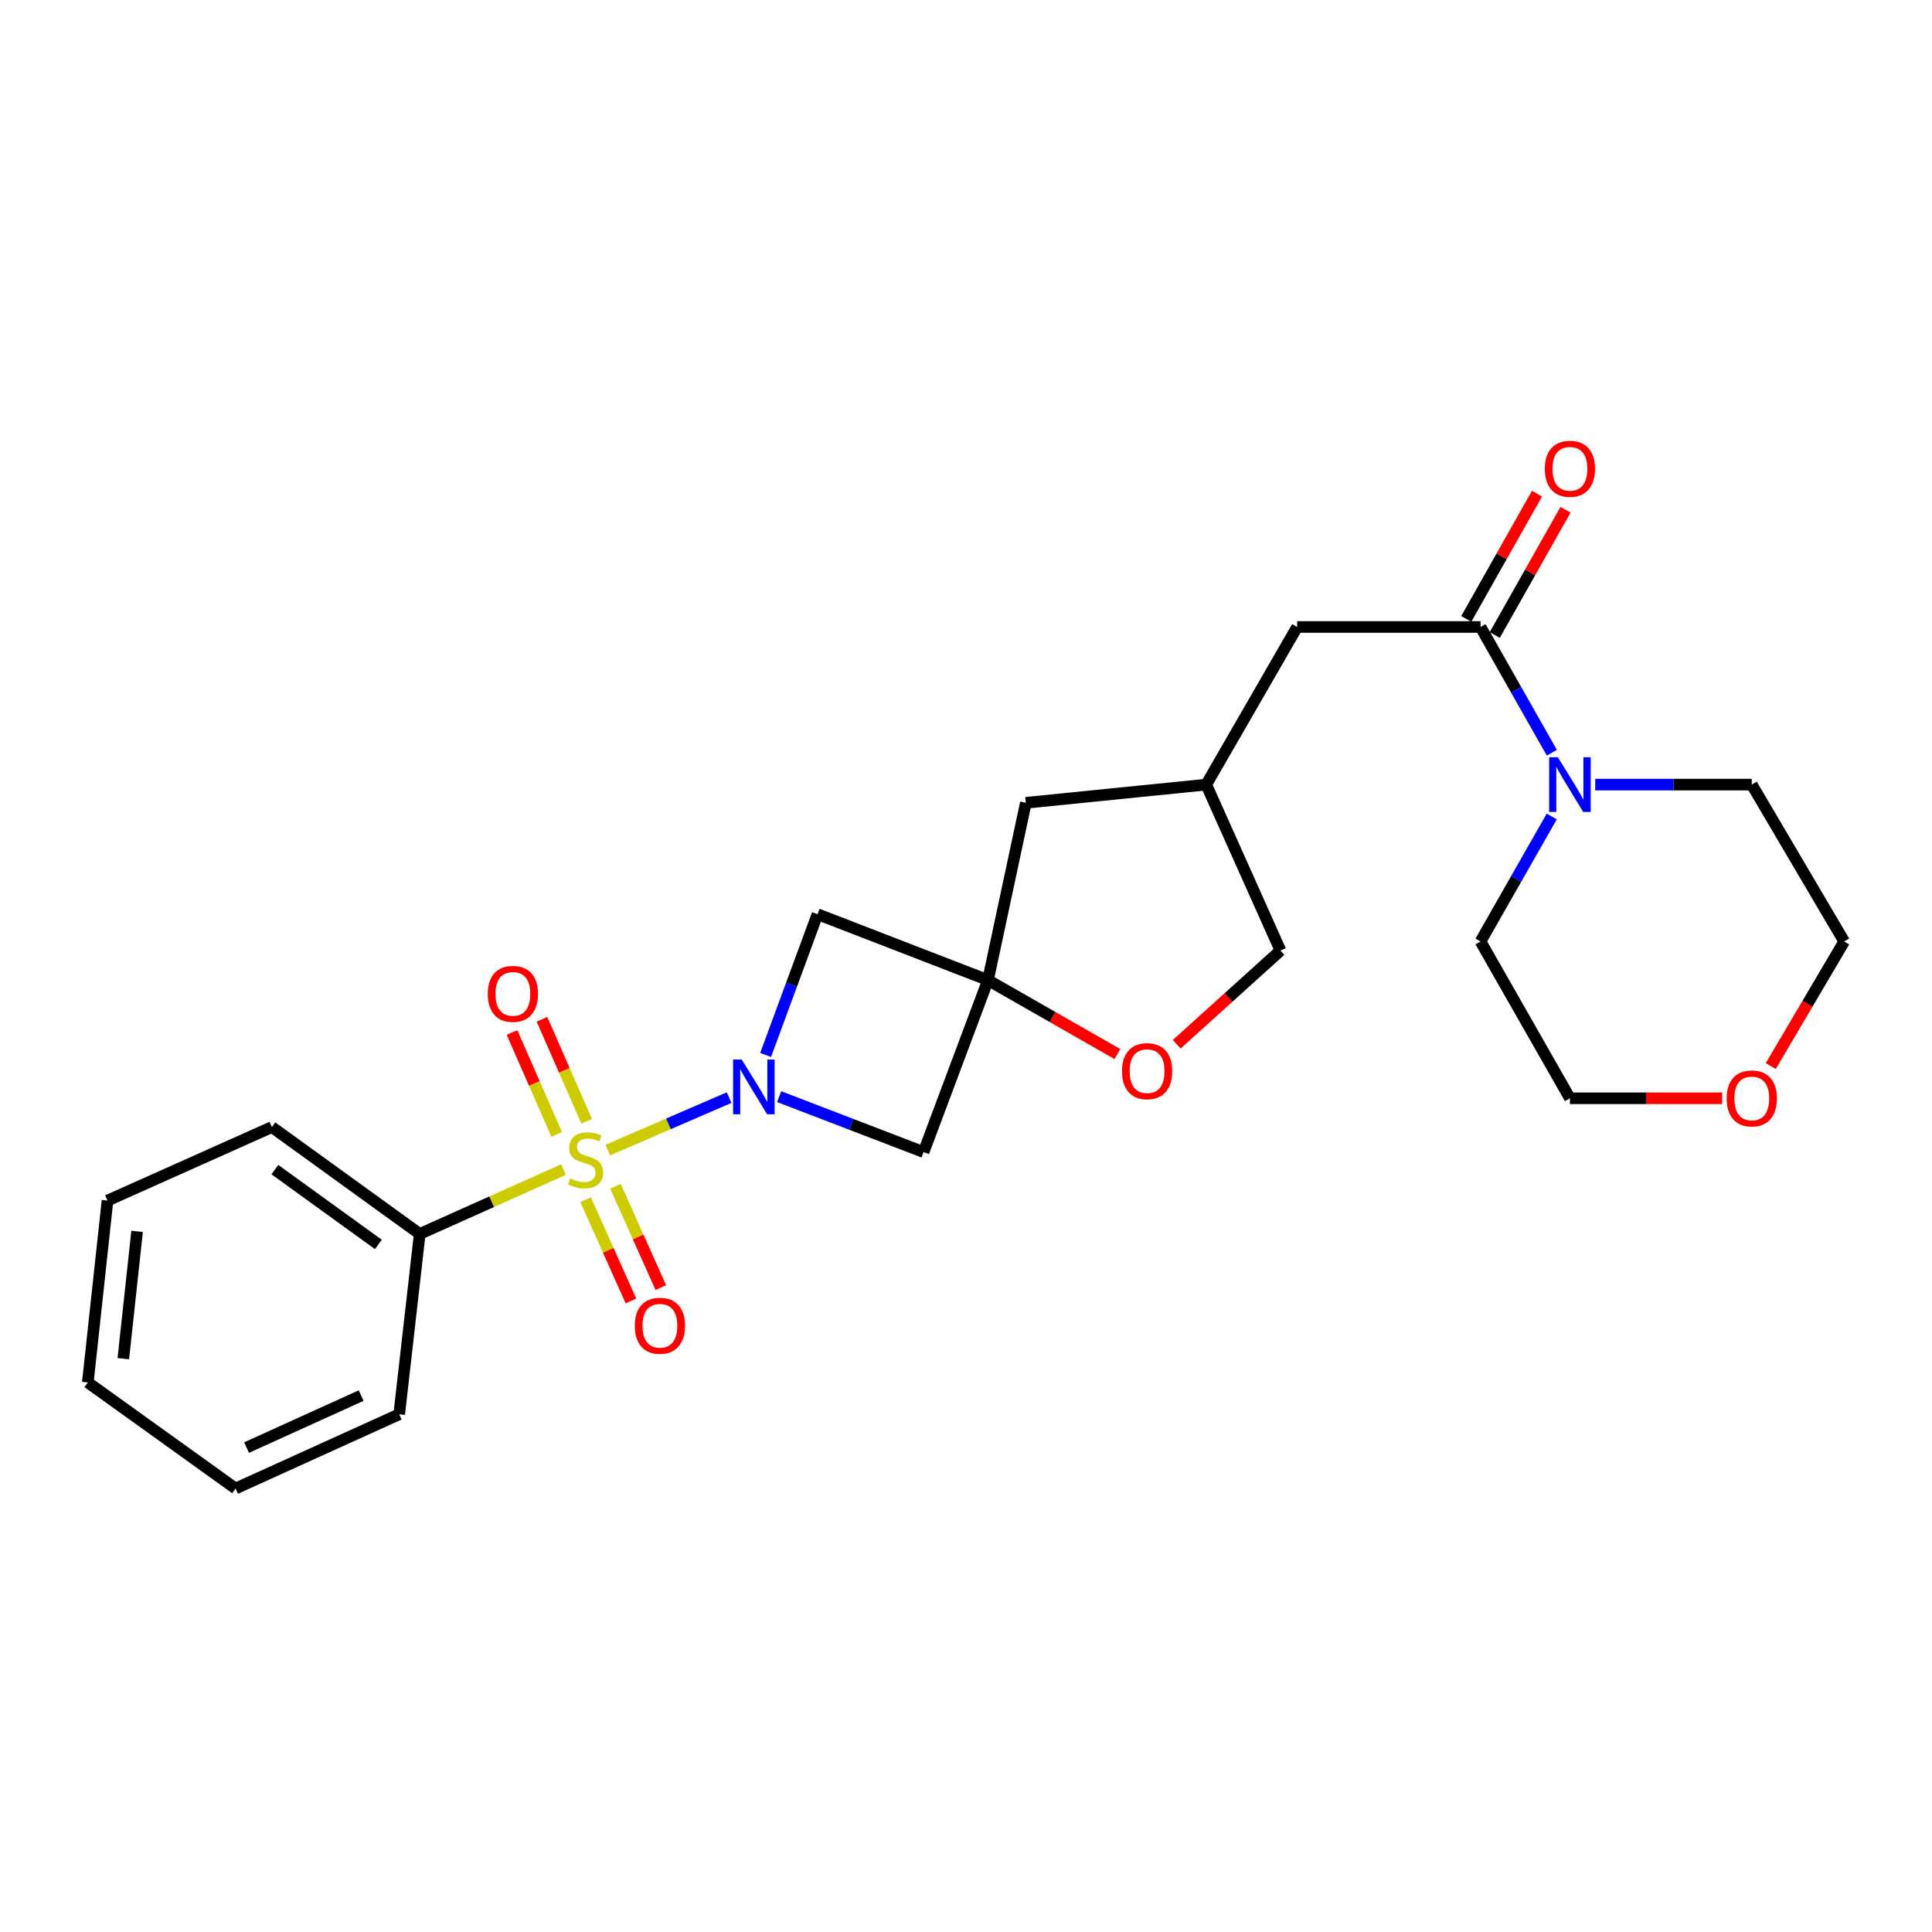 <?xml version='1.0' encoding='iso-8859-1'?>
<svg version='1.1' baseProfile='full'
              xmlns='http://www.w3.org/2000/svg'
                      xmlns:rdkit='http://www.rdkit.org/xml'
                      xmlns:xlink='http://www.w3.org/1999/xlink'
                  xml:space='preserve'
width='1000px' height='1000px' viewBox='0 0 1000 1000'>
<!-- END OF HEADER -->
<rect style='opacity:1.0;fill:#FFFFFF;stroke:none' width='1000' height='1000' x='0' y='0'> </rect>
<path class='bond-0' d='M 314.566,595.293 L 345.977,581.708' style='fill:none;fill-rule:evenodd;stroke:#CCCC00;stroke-width:6px;stroke-linecap:butt;stroke-linejoin:miter;stroke-opacity:1' />
<path class='bond-0' d='M 345.977,581.708 L 377.388,568.123' style='fill:none;fill-rule:evenodd;stroke:#0000FF;stroke-width:6px;stroke-linecap:butt;stroke-linejoin:miter;stroke-opacity:1' />
<path class='bond-7' d='M 303.098,620.939 L 314.839,647.162' style='fill:none;fill-rule:evenodd;stroke:#CCCC00;stroke-width:6px;stroke-linecap:butt;stroke-linejoin:miter;stroke-opacity:1' />
<path class='bond-7' d='M 314.839,647.162 L 326.579,673.384' style='fill:none;fill-rule:evenodd;stroke:#FF0000;stroke-width:6px;stroke-linecap:butt;stroke-linejoin:miter;stroke-opacity:1' />
<path class='bond-7' d='M 318.561,614.016 L 330.302,640.239' style='fill:none;fill-rule:evenodd;stroke:#CCCC00;stroke-width:6px;stroke-linecap:butt;stroke-linejoin:miter;stroke-opacity:1' />
<path class='bond-7' d='M 330.302,640.239 L 342.042,666.461' style='fill:none;fill-rule:evenodd;stroke:#FF0000;stroke-width:6px;stroke-linecap:butt;stroke-linejoin:miter;stroke-opacity:1' />
<path class='bond-8' d='M 303.657,580.38 L 292.09,553.992' style='fill:none;fill-rule:evenodd;stroke:#CCCC00;stroke-width:6px;stroke-linecap:butt;stroke-linejoin:miter;stroke-opacity:1' />
<path class='bond-8' d='M 292.09,553.992 L 280.524,527.604' style='fill:none;fill-rule:evenodd;stroke:#FF0000;stroke-width:6px;stroke-linecap:butt;stroke-linejoin:miter;stroke-opacity:1' />
<path class='bond-8' d='M 288.14,587.182 L 276.573,560.793' style='fill:none;fill-rule:evenodd;stroke:#CCCC00;stroke-width:6px;stroke-linecap:butt;stroke-linejoin:miter;stroke-opacity:1' />
<path class='bond-8' d='M 276.573,560.793 L 265.007,534.405' style='fill:none;fill-rule:evenodd;stroke:#FF0000;stroke-width:6px;stroke-linecap:butt;stroke-linejoin:miter;stroke-opacity:1' />
<path class='bond-9' d='M 291.683,605.363 L 254.465,622.024' style='fill:none;fill-rule:evenodd;stroke:#CCCC00;stroke-width:6px;stroke-linecap:butt;stroke-linejoin:miter;stroke-opacity:1' />
<path class='bond-9' d='M 254.465,622.024 L 217.247,638.685' style='fill:none;fill-rule:evenodd;stroke:#000000;stroke-width:6px;stroke-linecap:butt;stroke-linejoin:miter;stroke-opacity:1' />
<path class='bond-3' d='M 403.28,567.614 L 440.661,581.968' style='fill:none;fill-rule:evenodd;stroke:#0000FF;stroke-width:6px;stroke-linecap:butt;stroke-linejoin:miter;stroke-opacity:1' />
<path class='bond-3' d='M 440.661,581.968 L 478.041,596.321' style='fill:none;fill-rule:evenodd;stroke:#000000;stroke-width:6px;stroke-linecap:butt;stroke-linejoin:miter;stroke-opacity:1' />
<path class='bond-4' d='M 396.285,546.045 L 409.712,509.618' style='fill:none;fill-rule:evenodd;stroke:#0000FF;stroke-width:6px;stroke-linecap:butt;stroke-linejoin:miter;stroke-opacity:1' />
<path class='bond-4' d='M 409.712,509.618 L 423.14,473.19' style='fill:none;fill-rule:evenodd;stroke:#000000;stroke-width:6px;stroke-linecap:butt;stroke-linejoin:miter;stroke-opacity:1' />
<path class='bond-1' d='M 511.379,507.309 L 423.14,473.19' style='fill:none;fill-rule:evenodd;stroke:#000000;stroke-width:6px;stroke-linecap:butt;stroke-linejoin:miter;stroke-opacity:1' />
<path class='bond-6' d='M 511.379,507.309 L 544.872,526.44' style='fill:none;fill-rule:evenodd;stroke:#000000;stroke-width:6px;stroke-linecap:butt;stroke-linejoin:miter;stroke-opacity:1' />
<path class='bond-6' d='M 544.872,526.44 L 578.365,545.572' style='fill:none;fill-rule:evenodd;stroke:#FF0000;stroke-width:6px;stroke-linecap:butt;stroke-linejoin:miter;stroke-opacity:1' />
<path class='bond-12' d='M 511.379,507.309 L 530.976,415.53' style='fill:none;fill-rule:evenodd;stroke:#000000;stroke-width:6px;stroke-linecap:butt;stroke-linejoin:miter;stroke-opacity:1' />
<path class='bond-25' d='M 511.379,507.309 L 478.041,596.321' style='fill:none;fill-rule:evenodd;stroke:#000000;stroke-width:6px;stroke-linecap:butt;stroke-linejoin:miter;stroke-opacity:1' />
<path class='bond-2' d='M 766.31,324.523 L 671.397,324.523' style='fill:none;fill-rule:evenodd;stroke:#000000;stroke-width:6px;stroke-linecap:butt;stroke-linejoin:miter;stroke-opacity:1' />
<path class='bond-5' d='M 766.31,324.523 L 784.769,357.064' style='fill:none;fill-rule:evenodd;stroke:#000000;stroke-width:6px;stroke-linecap:butt;stroke-linejoin:miter;stroke-opacity:1' />
<path class='bond-5' d='M 784.769,357.064 L 803.227,389.604' style='fill:none;fill-rule:evenodd;stroke:#0000FF;stroke-width:6px;stroke-linecap:butt;stroke-linejoin:miter;stroke-opacity:1' />
<path class='bond-11' d='M 773.686,328.688 L 791.995,296.264' style='fill:none;fill-rule:evenodd;stroke:#000000;stroke-width:6px;stroke-linecap:butt;stroke-linejoin:miter;stroke-opacity:1' />
<path class='bond-11' d='M 791.995,296.264 L 810.303,263.84' style='fill:none;fill-rule:evenodd;stroke:#FF0000;stroke-width:6px;stroke-linecap:butt;stroke-linejoin:miter;stroke-opacity:1' />
<path class='bond-11' d='M 758.934,320.358 L 777.242,287.934' style='fill:none;fill-rule:evenodd;stroke:#000000;stroke-width:6px;stroke-linecap:butt;stroke-linejoin:miter;stroke-opacity:1' />
<path class='bond-11' d='M 777.242,287.934 L 795.551,255.51' style='fill:none;fill-rule:evenodd;stroke:#FF0000;stroke-width:6px;stroke-linecap:butt;stroke-linejoin:miter;stroke-opacity:1' />
<path class='bond-16' d='M 825.683,406.109 L 866.203,406.109' style='fill:none;fill-rule:evenodd;stroke:#0000FF;stroke-width:6px;stroke-linecap:butt;stroke-linejoin:miter;stroke-opacity:1' />
<path class='bond-16' d='M 866.203,406.109 L 906.722,406.109' style='fill:none;fill-rule:evenodd;stroke:#000000;stroke-width:6px;stroke-linecap:butt;stroke-linejoin:miter;stroke-opacity:1' />
<path class='bond-17' d='M 803.188,422.605 L 784.749,454.957' style='fill:none;fill-rule:evenodd;stroke:#0000FF;stroke-width:6px;stroke-linecap:butt;stroke-linejoin:miter;stroke-opacity:1' />
<path class='bond-17' d='M 784.749,454.957 L 766.31,487.308' style='fill:none;fill-rule:evenodd;stroke:#000000;stroke-width:6px;stroke-linecap:butt;stroke-linejoin:miter;stroke-opacity:1' />
<path class='bond-15' d='M 609.062,540.51 L 635.914,516.257' style='fill:none;fill-rule:evenodd;stroke:#FF0000;stroke-width:6px;stroke-linecap:butt;stroke-linejoin:miter;stroke-opacity:1' />
<path class='bond-15' d='M 635.914,516.257 L 662.766,492.005' style='fill:none;fill-rule:evenodd;stroke:#000000;stroke-width:6px;stroke-linecap:butt;stroke-linejoin:miter;stroke-opacity:1' />
<path class='bond-20' d='M 217.247,638.685 L 140.735,583.369' style='fill:none;fill-rule:evenodd;stroke:#000000;stroke-width:6px;stroke-linecap:butt;stroke-linejoin:miter;stroke-opacity:1' />
<path class='bond-20' d='M 195.844,644.118 L 142.285,605.397' style='fill:none;fill-rule:evenodd;stroke:#000000;stroke-width:6px;stroke-linecap:butt;stroke-linejoin:miter;stroke-opacity:1' />
<path class='bond-21' d='M 217.247,638.685 L 206.63,732.017' style='fill:none;fill-rule:evenodd;stroke:#000000;stroke-width:6px;stroke-linecap:butt;stroke-linejoin:miter;stroke-opacity:1' />
<path class='bond-10' d='M 671.397,324.523 L 624.336,406.109' style='fill:none;fill-rule:evenodd;stroke:#000000;stroke-width:6px;stroke-linecap:butt;stroke-linejoin:miter;stroke-opacity:1' />
<path class='bond-13' d='M 530.976,415.53 L 624.336,406.109' style='fill:none;fill-rule:evenodd;stroke:#000000;stroke-width:6px;stroke-linecap:butt;stroke-linejoin:miter;stroke-opacity:1' />
<path class='bond-27' d='M 624.336,406.109 L 662.766,492.005' style='fill:none;fill-rule:evenodd;stroke:#000000;stroke-width:6px;stroke-linecap:butt;stroke-linejoin:miter;stroke-opacity:1' />
<path class='bond-14' d='M 891.369,568.47 L 851.979,568.47' style='fill:none;fill-rule:evenodd;stroke:#FF0000;stroke-width:6px;stroke-linecap:butt;stroke-linejoin:miter;stroke-opacity:1' />
<path class='bond-14' d='M 851.979,568.47 L 812.59,568.47' style='fill:none;fill-rule:evenodd;stroke:#000000;stroke-width:6px;stroke-linecap:butt;stroke-linejoin:miter;stroke-opacity:1' />
<path class='bond-28' d='M 916.547,551.795 L 935.546,519.551' style='fill:none;fill-rule:evenodd;stroke:#FF0000;stroke-width:6px;stroke-linecap:butt;stroke-linejoin:miter;stroke-opacity:1' />
<path class='bond-28' d='M 935.546,519.551 L 954.545,487.308' style='fill:none;fill-rule:evenodd;stroke:#000000;stroke-width:6px;stroke-linecap:butt;stroke-linejoin:miter;stroke-opacity:1' />
<path class='bond-19' d='M 906.722,406.109 L 954.545,487.308' style='fill:none;fill-rule:evenodd;stroke:#000000;stroke-width:6px;stroke-linecap:butt;stroke-linejoin:miter;stroke-opacity:1' />
<path class='bond-18' d='M 766.31,487.308 L 812.59,568.47' style='fill:none;fill-rule:evenodd;stroke:#000000;stroke-width:6px;stroke-linecap:butt;stroke-linejoin:miter;stroke-opacity:1' />
<path class='bond-23' d='M 140.735,583.369 L 55.648,621.414' style='fill:none;fill-rule:evenodd;stroke:#000000;stroke-width:6px;stroke-linecap:butt;stroke-linejoin:miter;stroke-opacity:1' />
<path class='bond-22' d='M 206.63,732.017 L 121.92,770.457' style='fill:none;fill-rule:evenodd;stroke:#000000;stroke-width:6px;stroke-linecap:butt;stroke-linejoin:miter;stroke-opacity:1' />
<path class='bond-22' d='M 186.922,722.355 L 127.625,749.263' style='fill:none;fill-rule:evenodd;stroke:#000000;stroke-width:6px;stroke-linecap:butt;stroke-linejoin:miter;stroke-opacity:1' />
<path class='bond-24' d='M 121.92,770.457 L 45.455,715.546' style='fill:none;fill-rule:evenodd;stroke:#000000;stroke-width:6px;stroke-linecap:butt;stroke-linejoin:miter;stroke-opacity:1' />
<path class='bond-26' d='M 55.648,621.414 L 45.455,715.546' style='fill:none;fill-rule:evenodd;stroke:#000000;stroke-width:6px;stroke-linecap:butt;stroke-linejoin:miter;stroke-opacity:1' />
<path class='bond-26' d='M 70.963,637.358 L 63.827,703.25' style='fill:none;fill-rule:evenodd;stroke:#000000;stroke-width:6px;stroke-linecap:butt;stroke-linejoin:miter;stroke-opacity:1' />
<path  class='atom-0' d='M 295.115 609.966
Q 295.435 610.086, 296.755 610.646
Q 298.075 611.206, 299.515 611.566
Q 300.995 611.886, 302.435 611.886
Q 305.115 611.886, 306.675 610.606
Q 308.235 609.286, 308.235 607.006
Q 308.235 605.446, 307.435 604.486
Q 306.675 603.526, 305.475 603.006
Q 304.275 602.486, 302.275 601.886
Q 299.755 601.126, 298.235 600.406
Q 296.755 599.686, 295.675 598.166
Q 294.635 596.646, 294.635 594.086
Q 294.635 590.526, 297.035 588.326
Q 299.475 586.126, 304.275 586.126
Q 307.555 586.126, 311.275 587.686
L 310.355 590.766
Q 306.955 589.366, 304.395 589.366
Q 301.635 589.366, 300.115 590.526
Q 298.595 591.646, 298.635 593.606
Q 298.635 595.126, 299.395 596.046
Q 300.195 596.966, 301.315 597.486
Q 302.475 598.006, 304.395 598.606
Q 306.955 599.406, 308.475 600.206
Q 309.995 601.006, 311.075 602.646
Q 312.195 604.246, 312.195 607.006
Q 312.195 610.926, 309.555 613.046
Q 306.955 615.126, 302.595 615.126
Q 300.075 615.126, 298.155 614.566
Q 296.275 614.046, 294.035 613.126
L 295.115 609.966
' fill='#CCCC00'/>
<path  class='atom-1' d='M 383.927 548.427
L 393.207 563.427
Q 394.127 564.907, 395.607 567.587
Q 397.087 570.267, 397.167 570.427
L 397.167 548.427
L 400.927 548.427
L 400.927 576.747
L 397.047 576.747
L 387.087 560.347
Q 385.927 558.427, 384.687 556.227
Q 383.487 554.027, 383.127 553.347
L 383.127 576.747
L 379.447 576.747
L 379.447 548.427
L 383.927 548.427
' fill='#0000FF'/>
<path  class='atom-6' d='M 806.33 391.949
L 815.61 406.949
Q 816.53 408.429, 818.01 411.109
Q 819.49 413.789, 819.57 413.949
L 819.57 391.949
L 823.33 391.949
L 823.33 420.269
L 819.45 420.269
L 809.49 403.869
Q 808.33 401.949, 807.09 399.749
Q 805.89 397.549, 805.53 396.869
L 805.53 420.269
L 801.85 420.269
L 801.85 391.949
L 806.33 391.949
' fill='#0000FF'/>
<path  class='atom-7' d='M 580.737 554.432
Q 580.737 547.632, 584.097 543.832
Q 587.457 540.032, 593.737 540.032
Q 600.017 540.032, 603.377 543.832
Q 606.737 547.632, 606.737 554.432
Q 606.737 561.312, 603.337 565.232
Q 599.937 569.112, 593.737 569.112
Q 587.497 569.112, 584.097 565.232
Q 580.737 561.352, 580.737 554.432
M 593.737 565.912
Q 598.057 565.912, 600.377 563.032
Q 602.737 560.112, 602.737 554.432
Q 602.737 548.872, 600.377 546.072
Q 598.057 543.232, 593.737 543.232
Q 589.417 543.232, 587.057 546.032
Q 584.737 548.832, 584.737 554.432
Q 584.737 560.152, 587.057 563.032
Q 589.417 565.912, 593.737 565.912
' fill='#FF0000'/>
<path  class='atom-8' d='M 328.564 686.203
Q 328.564 679.403, 331.924 675.603
Q 335.284 671.803, 341.564 671.803
Q 347.844 671.803, 351.204 675.603
Q 354.564 679.403, 354.564 686.203
Q 354.564 693.083, 351.164 697.003
Q 347.764 700.883, 341.564 700.883
Q 335.324 700.883, 331.924 697.003
Q 328.564 693.123, 328.564 686.203
M 341.564 697.683
Q 345.884 697.683, 348.204 694.803
Q 350.564 691.883, 350.564 686.203
Q 350.564 680.643, 348.204 677.843
Q 345.884 675.003, 341.564 675.003
Q 337.244 675.003, 334.884 677.803
Q 332.564 680.603, 332.564 686.203
Q 332.564 691.923, 334.884 694.803
Q 337.244 697.683, 341.564 697.683
' fill='#FF0000'/>
<path  class='atom-9' d='M 252.466 514.429
Q 252.466 507.629, 255.826 503.829
Q 259.186 500.029, 265.466 500.029
Q 271.746 500.029, 275.106 503.829
Q 278.466 507.629, 278.466 514.429
Q 278.466 521.309, 275.066 525.229
Q 271.666 529.109, 265.466 529.109
Q 259.226 529.109, 255.826 525.229
Q 252.466 521.349, 252.466 514.429
M 265.466 525.909
Q 269.786 525.909, 272.106 523.029
Q 274.466 520.109, 274.466 514.429
Q 274.466 508.869, 272.106 506.069
Q 269.786 503.229, 265.466 503.229
Q 261.146 503.229, 258.786 506.029
Q 256.466 508.829, 256.466 514.429
Q 256.466 520.149, 258.786 523.029
Q 261.146 525.909, 265.466 525.909
' fill='#FF0000'/>
<path  class='atom-12' d='M 799.59 242.642
Q 799.59 235.842, 802.95 232.042
Q 806.31 228.242, 812.59 228.242
Q 818.87 228.242, 822.23 232.042
Q 825.59 235.842, 825.59 242.642
Q 825.59 249.522, 822.19 253.442
Q 818.79 257.322, 812.59 257.322
Q 806.35 257.322, 802.95 253.442
Q 799.59 249.562, 799.59 242.642
M 812.59 254.122
Q 816.91 254.122, 819.23 251.242
Q 821.59 248.322, 821.59 242.642
Q 821.59 237.082, 819.23 234.282
Q 816.91 231.442, 812.59 231.442
Q 808.27 231.442, 805.91 234.242
Q 803.59 237.042, 803.59 242.642
Q 803.59 248.362, 805.91 251.242
Q 808.27 254.122, 812.59 254.122
' fill='#FF0000'/>
<path  class='atom-15' d='M 893.722 568.55
Q 893.722 561.75, 897.082 557.95
Q 900.442 554.15, 906.722 554.15
Q 913.002 554.15, 916.362 557.95
Q 919.722 561.75, 919.722 568.55
Q 919.722 575.43, 916.322 579.35
Q 912.922 583.23, 906.722 583.23
Q 900.482 583.23, 897.082 579.35
Q 893.722 575.47, 893.722 568.55
M 906.722 580.03
Q 911.042 580.03, 913.362 577.15
Q 915.722 574.23, 915.722 568.55
Q 915.722 562.99, 913.362 560.19
Q 911.042 557.35, 906.722 557.35
Q 902.402 557.35, 900.042 560.15
Q 897.722 562.95, 897.722 568.55
Q 897.722 574.27, 900.042 577.15
Q 902.402 580.03, 906.722 580.03
' fill='#FF0000'/>
</svg>
